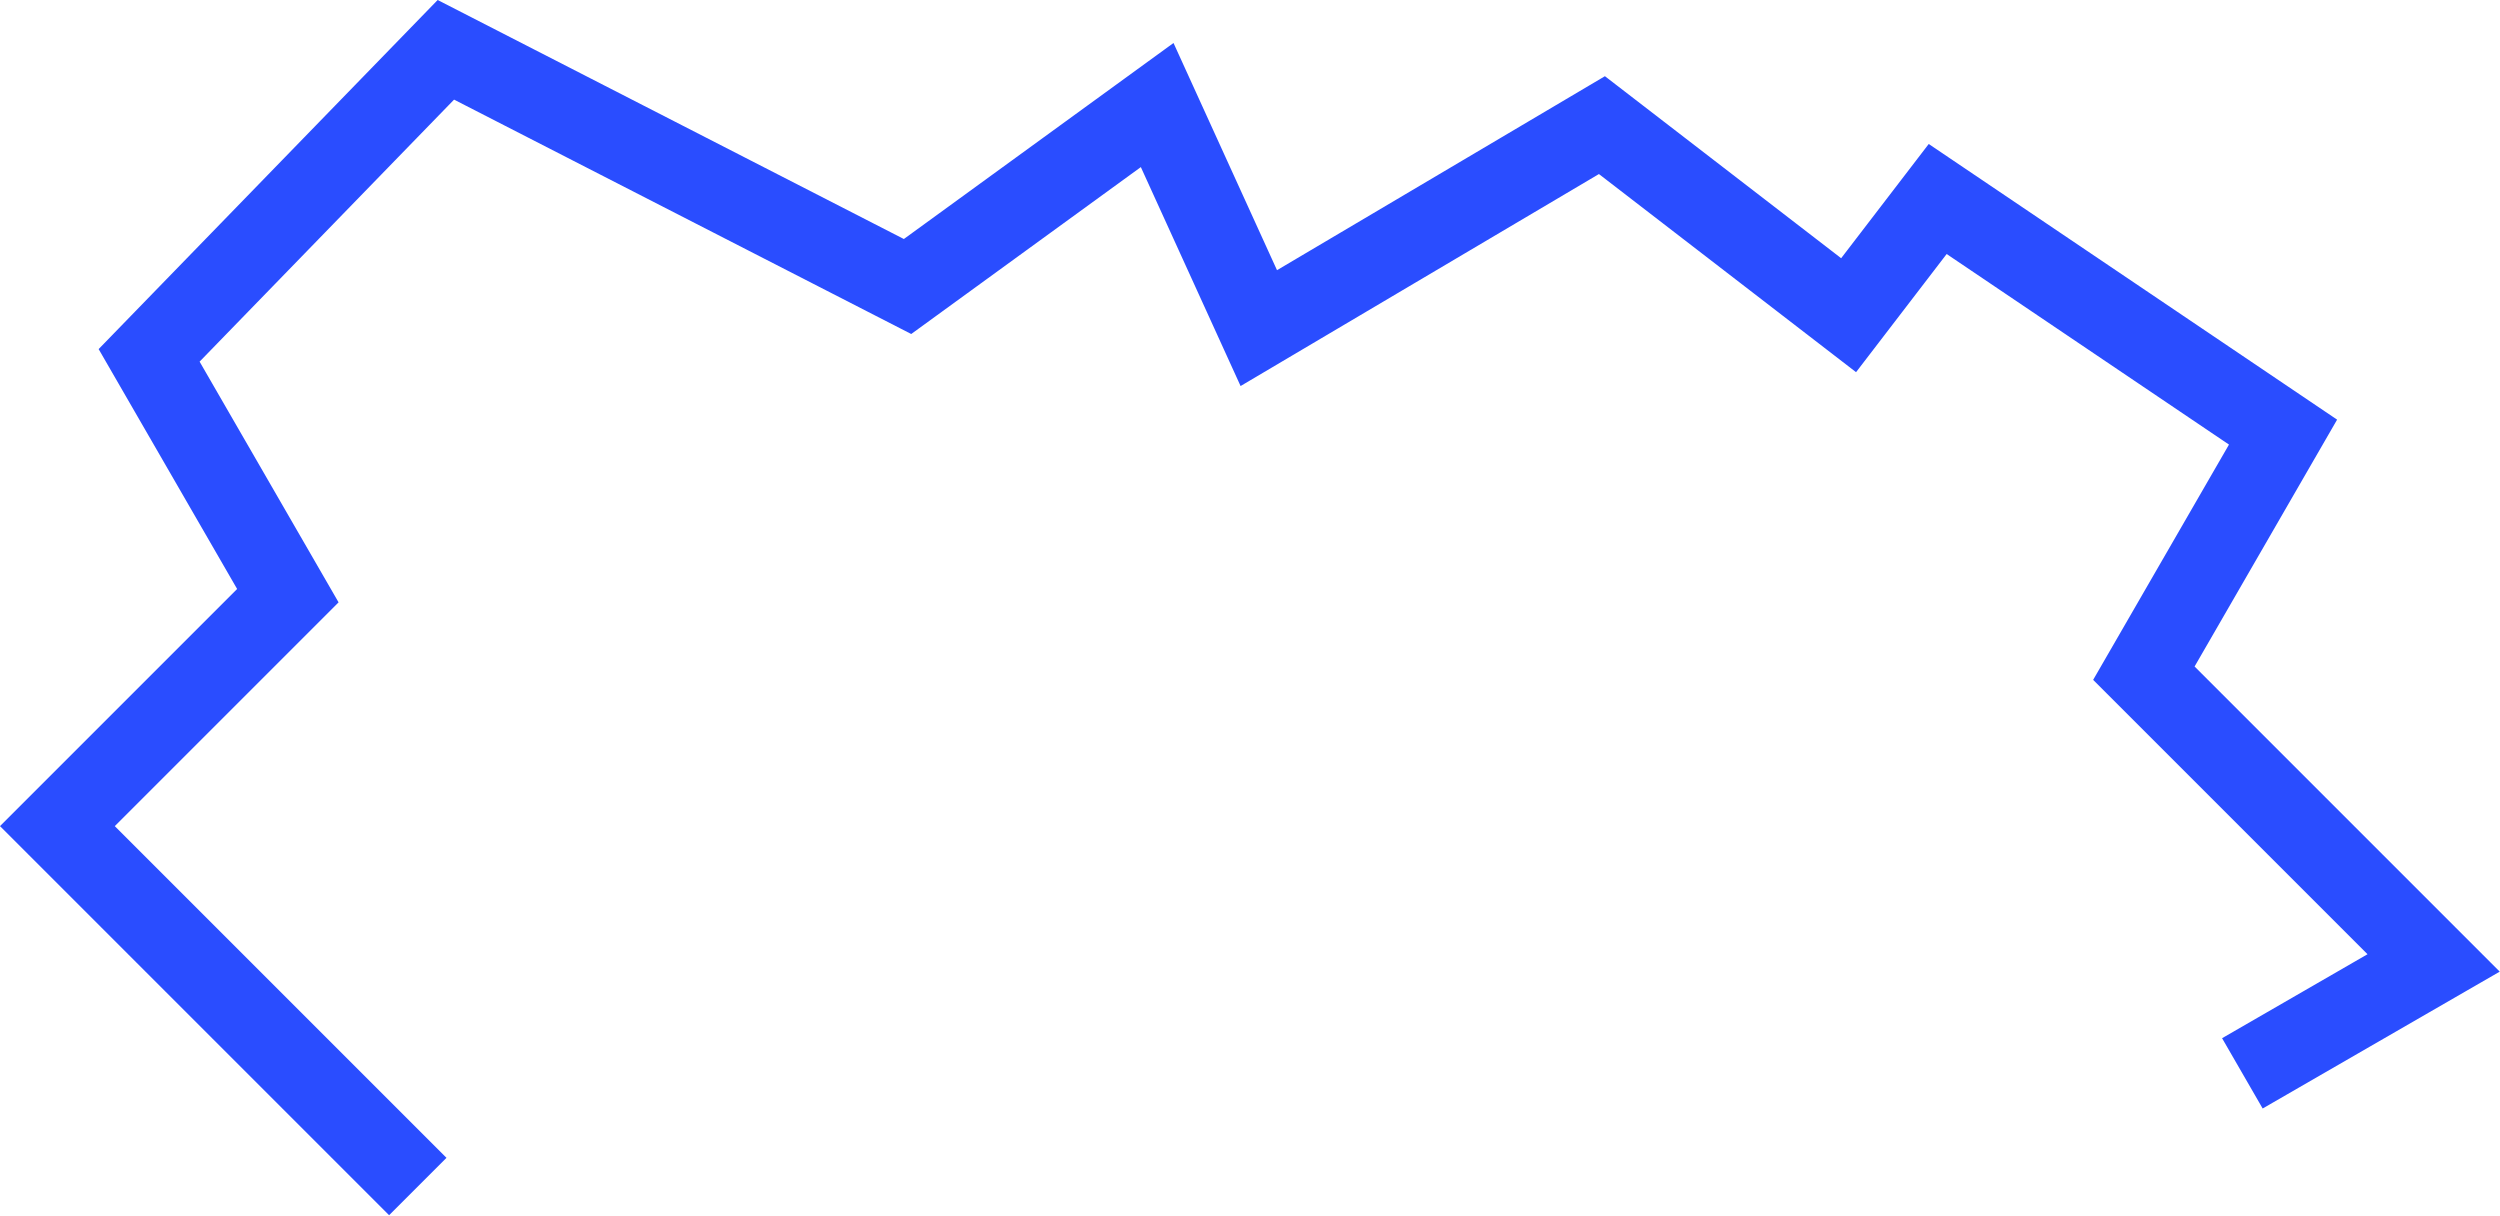 <?xml version="1.0" encoding="UTF-8"?> <svg xmlns="http://www.w3.org/2000/svg" width="3080" height="1498" viewBox="0 0 3080 1498" fill="none"><path d="M2762.6 1322.37L2998.21 1186.34L2641.24 829.367L2812.71 532.367L2387.24 245.172L2277.48 388.327L1973.57 154.153L1550.83 404.234L1425.64 129.41L1118.1 352.98L549.303 61.367L183.71 437.813L354.637 733.867L70.71 1017.79L514.71 1461.79" stroke="#2A4DFF" stroke-width="100"></path></svg> 